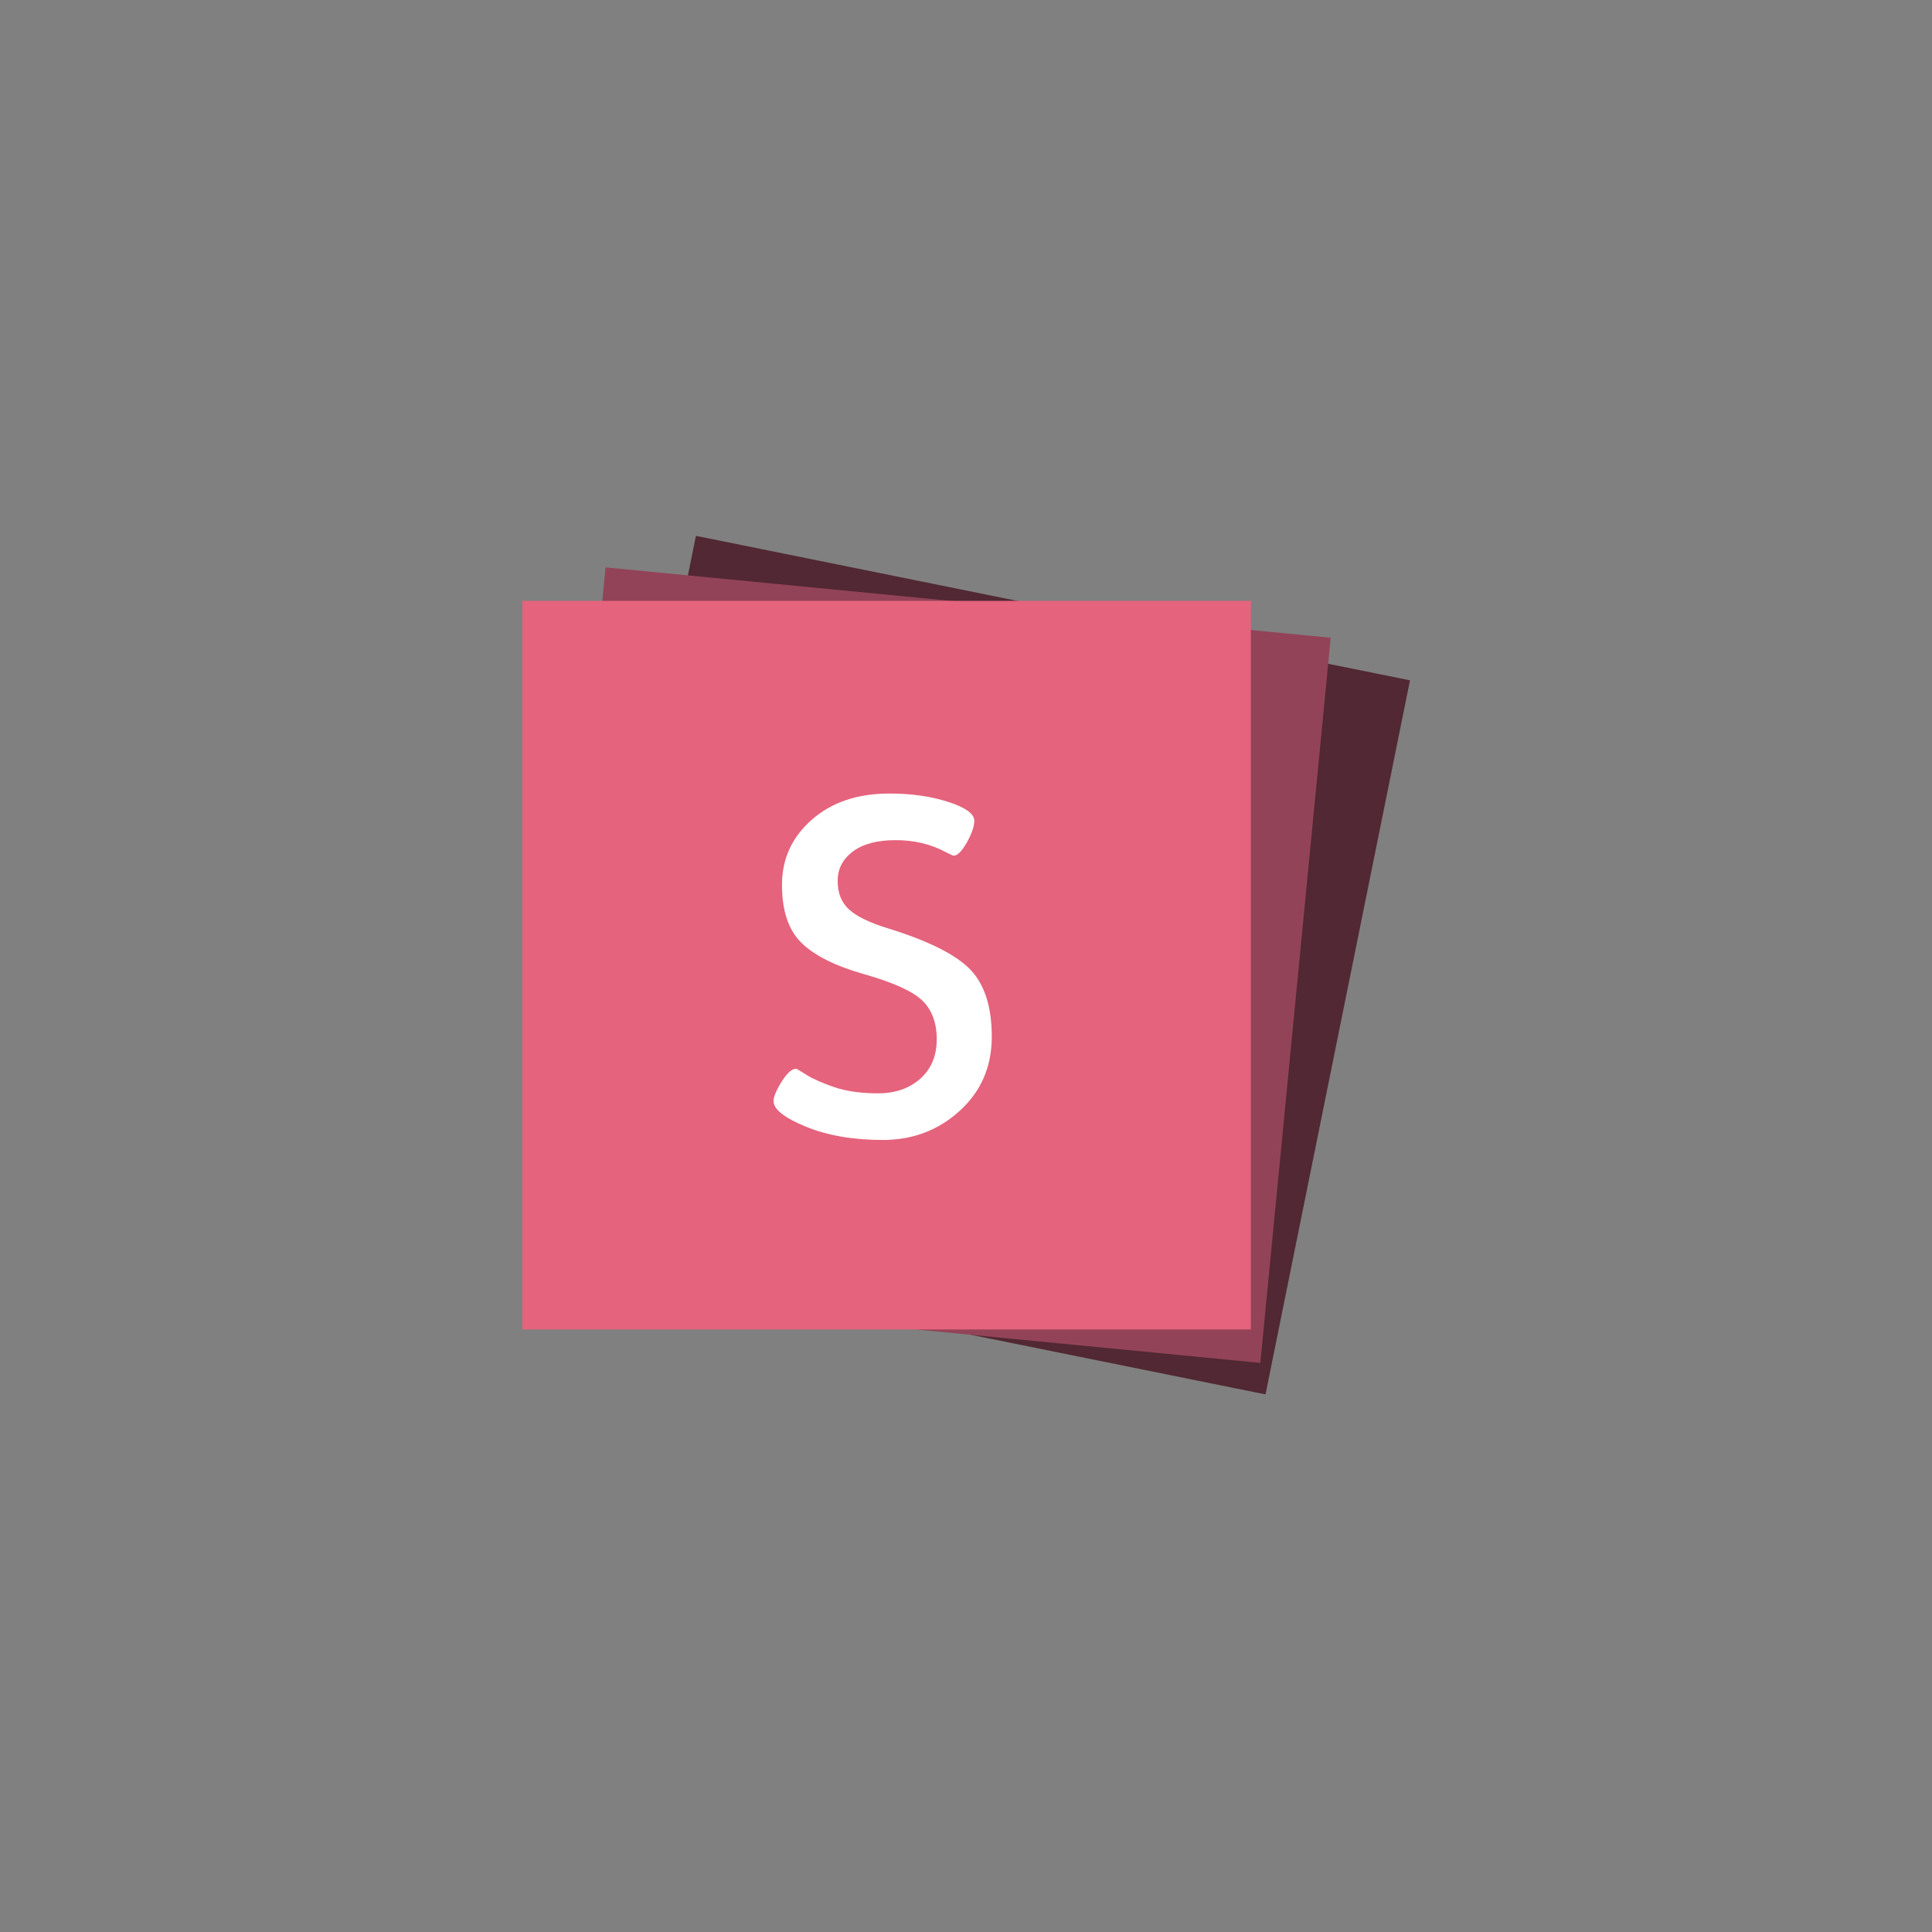 <svg width="100" height="100" viewBox="0 0 100 100" fill="none" xmlns="http://www.w3.org/2000/svg">
<rect x="0" y="0" width="100" height="100" fill="#808080" stroke="none"/>
<g clip-path="url(#clip0_16_27845)">
<path d="M36.021 27.735L72.981 35.214L65.503 72.174L28.543 64.697L36.021 27.735Z" fill="#512833"/>
<path d="M31.344 29.367L68.878 33.01L65.235 70.544L27.701 66.901L31.344 29.367Z" fill="#934358"/>
<path d="M27.033 31.101H64.744V68.812H27.033V31.101Z" fill="#E5637C"/>
<path d="M40.039 56.993C40.039 56.77 40.178 56.435 40.458 55.987C40.737 55.541 40.989 55.317 41.212 55.317C41.234 55.317 41.413 55.423 41.748 55.636C42.084 55.848 42.564 56.06 43.19 56.273C43.815 56.485 44.569 56.591 45.452 56.591C46.334 56.591 47.061 56.339 47.63 55.837C48.2 55.334 48.485 54.653 48.485 53.792C48.485 52.932 48.234 52.262 47.731 51.781C47.228 51.301 46.228 50.849 44.731 50.424C43.234 50 42.151 49.458 41.48 48.798C40.81 48.14 40.475 47.139 40.475 45.799C40.475 44.458 40.988 43.335 42.017 42.43C43.044 41.525 44.385 41.073 46.038 41.073C47.178 41.073 48.194 41.218 49.089 41.509C49.982 41.799 50.429 42.124 50.429 42.481C50.429 42.771 50.3 43.146 50.044 43.603C49.786 44.062 49.558 44.291 49.357 44.291C49.334 44.291 49.189 44.223 48.921 44.089C48.161 43.687 47.306 43.486 46.357 43.486C45.407 43.486 44.669 43.682 44.145 44.073C43.62 44.464 43.357 44.972 43.357 45.598C43.357 46.223 43.553 46.715 43.944 47.072C44.334 47.43 44.999 47.754 45.938 48.044C48.038 48.693 49.462 49.402 50.211 50.172C50.96 50.943 51.334 52.106 51.334 53.658C51.334 55.212 50.781 56.49 49.675 57.496C48.569 58.501 47.245 59.004 45.703 59.004C44.161 59.004 42.832 58.775 41.715 58.317C40.597 57.859 40.039 57.418 40.039 56.993Z" fill="white"/>
</g>
<defs>
<clipPath id="clip0_16_27845">
<rect width="46" height="44.565" fill="white" transform="translate(27 27.718)"/>
</clipPath>
</defs>
</svg>
